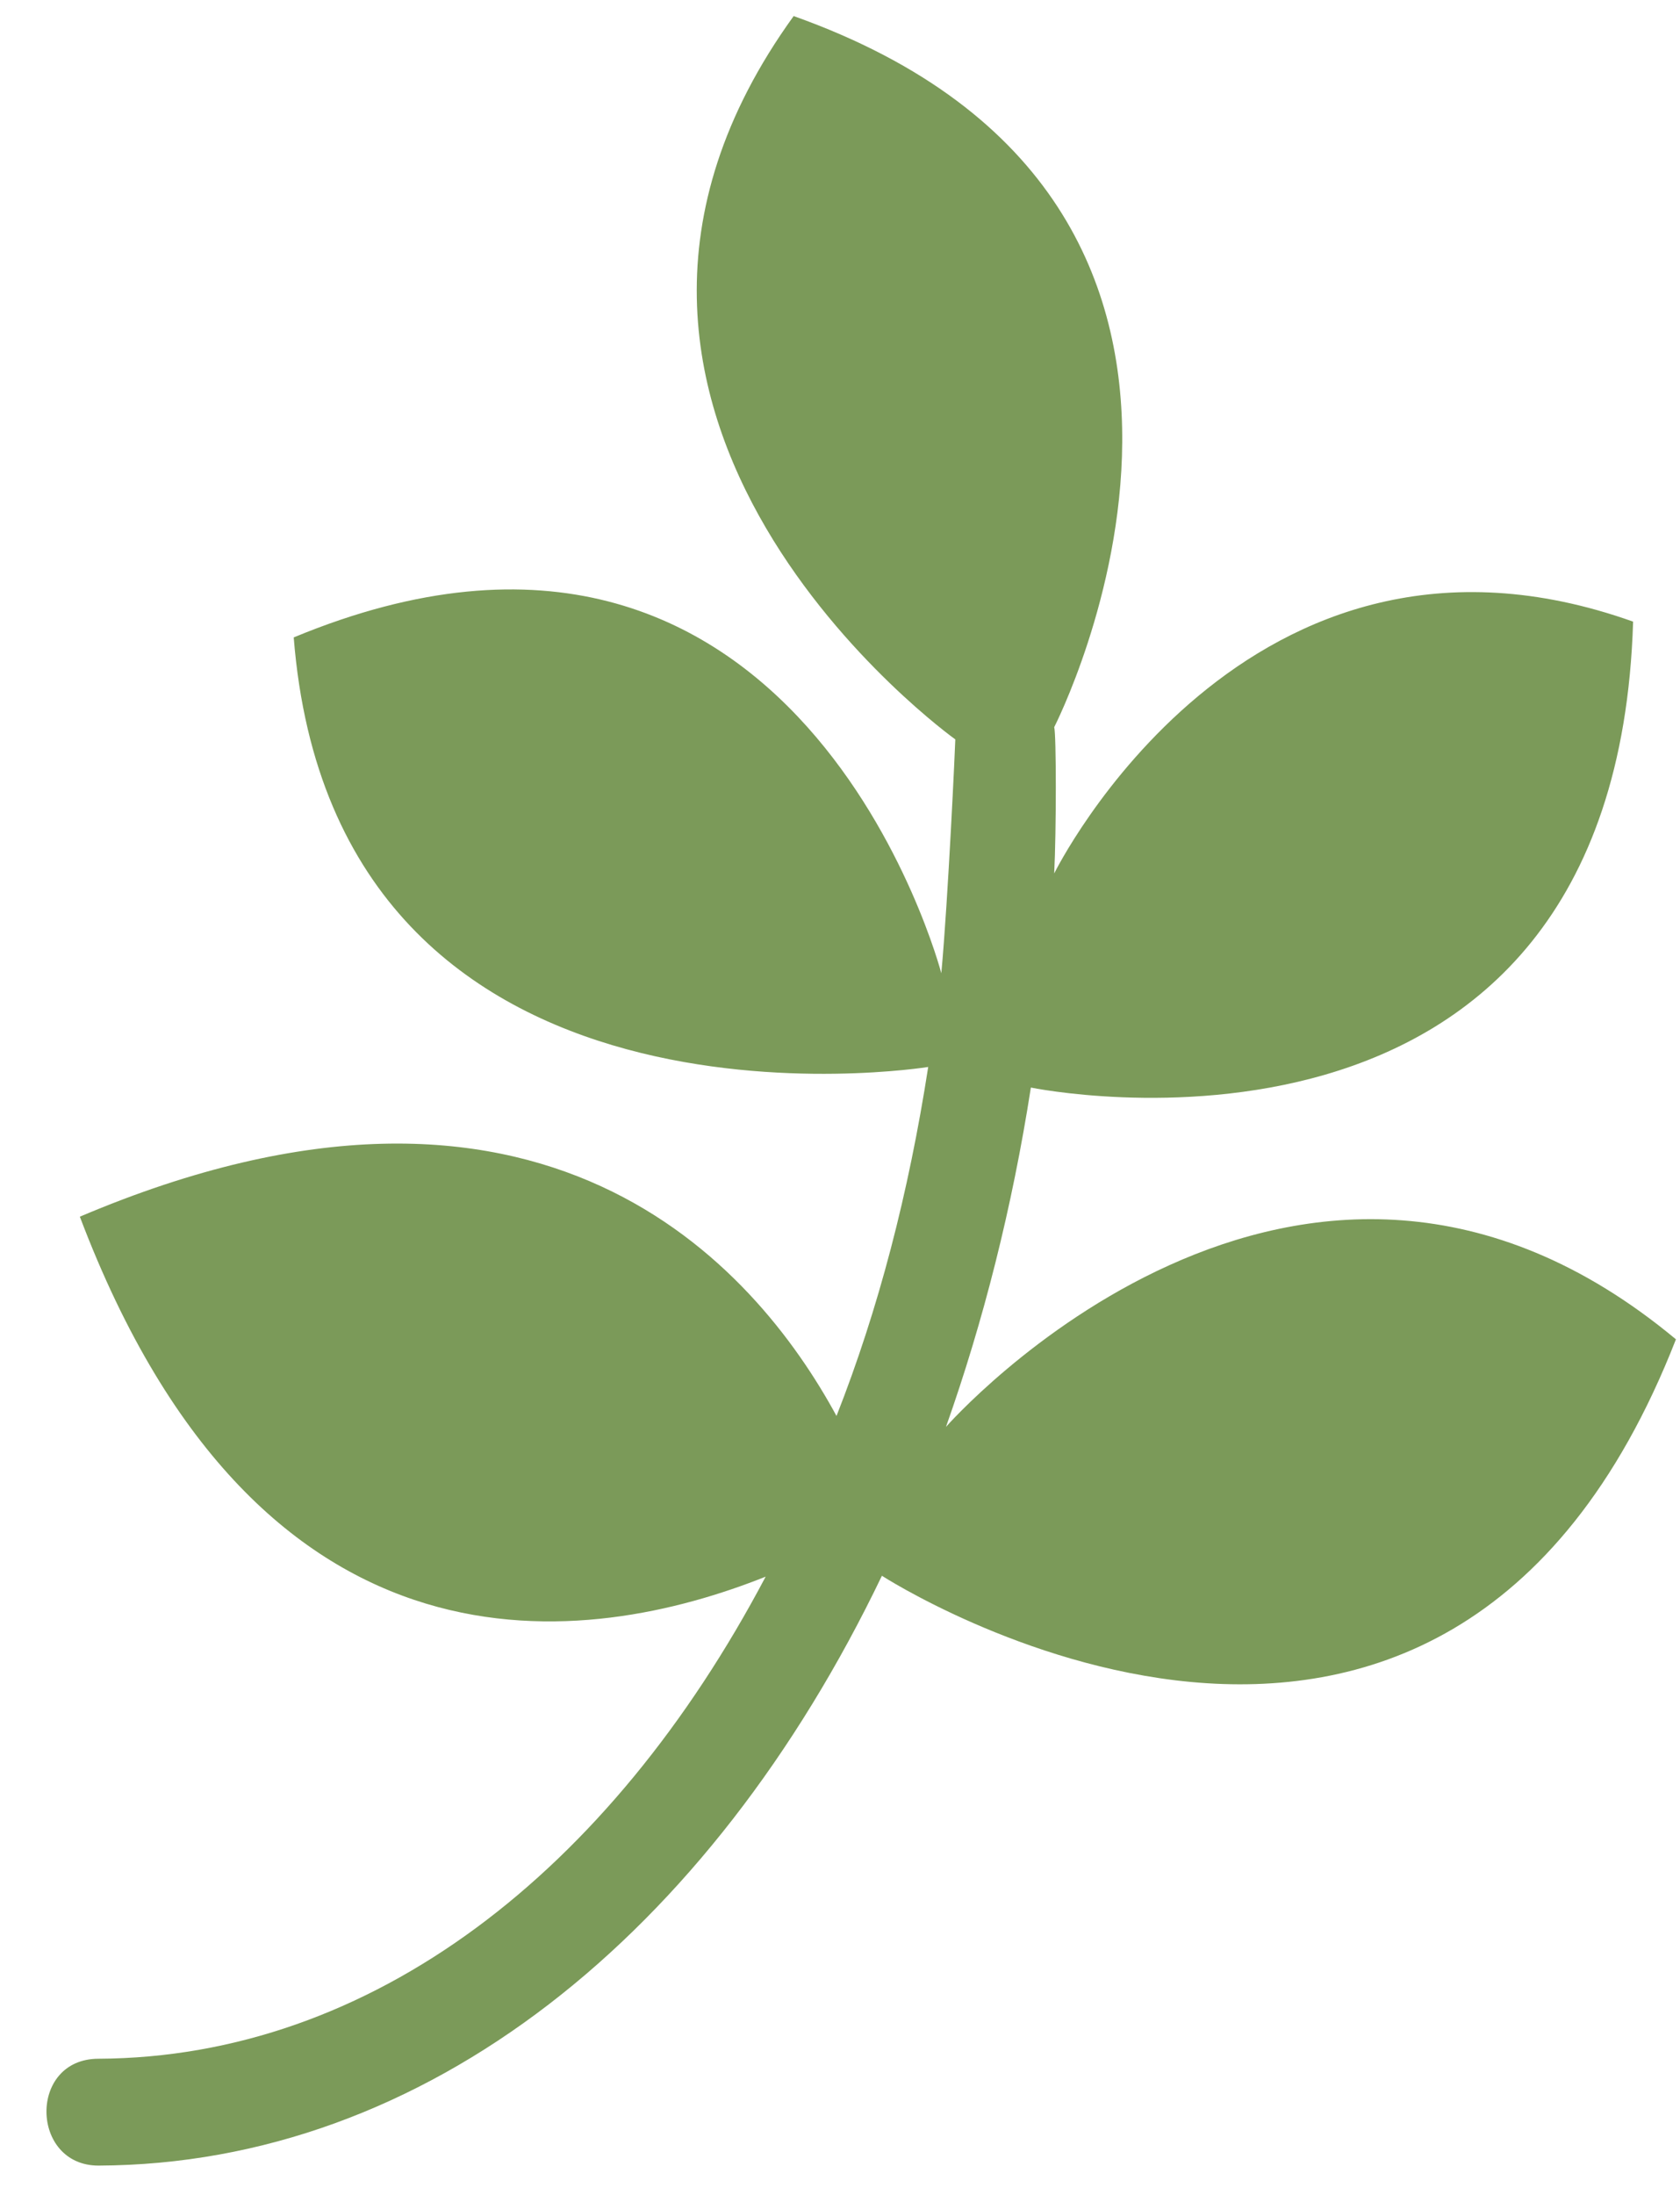 <svg xmlns="http://www.w3.org/2000/svg" width="36" height="47" viewBox="0 0 36 47" fill="none"><path d="M35.913 28.679C30.902 41.496 18.898 33.742 18.898 33.742C15.215 41.412 9.131 46.343 2.111 46.372C0.647 46.372 0.601 44.084 2.111 44.084C7.967 44.056 13.069 40.08 16.407 33.761C12.669 35.251 5.621 36.377 1.711 26.053C11.623 21.844 16.179 27.104 17.925 30.32C18.826 28.032 19.471 25.547 19.89 22.847C19.89 22.847 7.185 24.9 6.294 13.649C17.125 9.158 20.171 20.84 20.171 20.84C20.317 19.274 20.471 15.909 20.471 15.833C20.471 15.833 10.805 8.923 17.007 0.344C28.338 4.376 22.59 15.571 22.59 15.571C22.636 15.721 22.636 17.802 22.59 18.703C22.59 18.703 26.701 10.358 34.995 13.311C34.613 25.875 22.09 23.288 22.09 23.288C21.69 25.857 21.072 28.294 20.271 30.554C20.271 30.554 27.819 21.947 35.913 28.679Z" fill="#7B9A59"></path></svg>